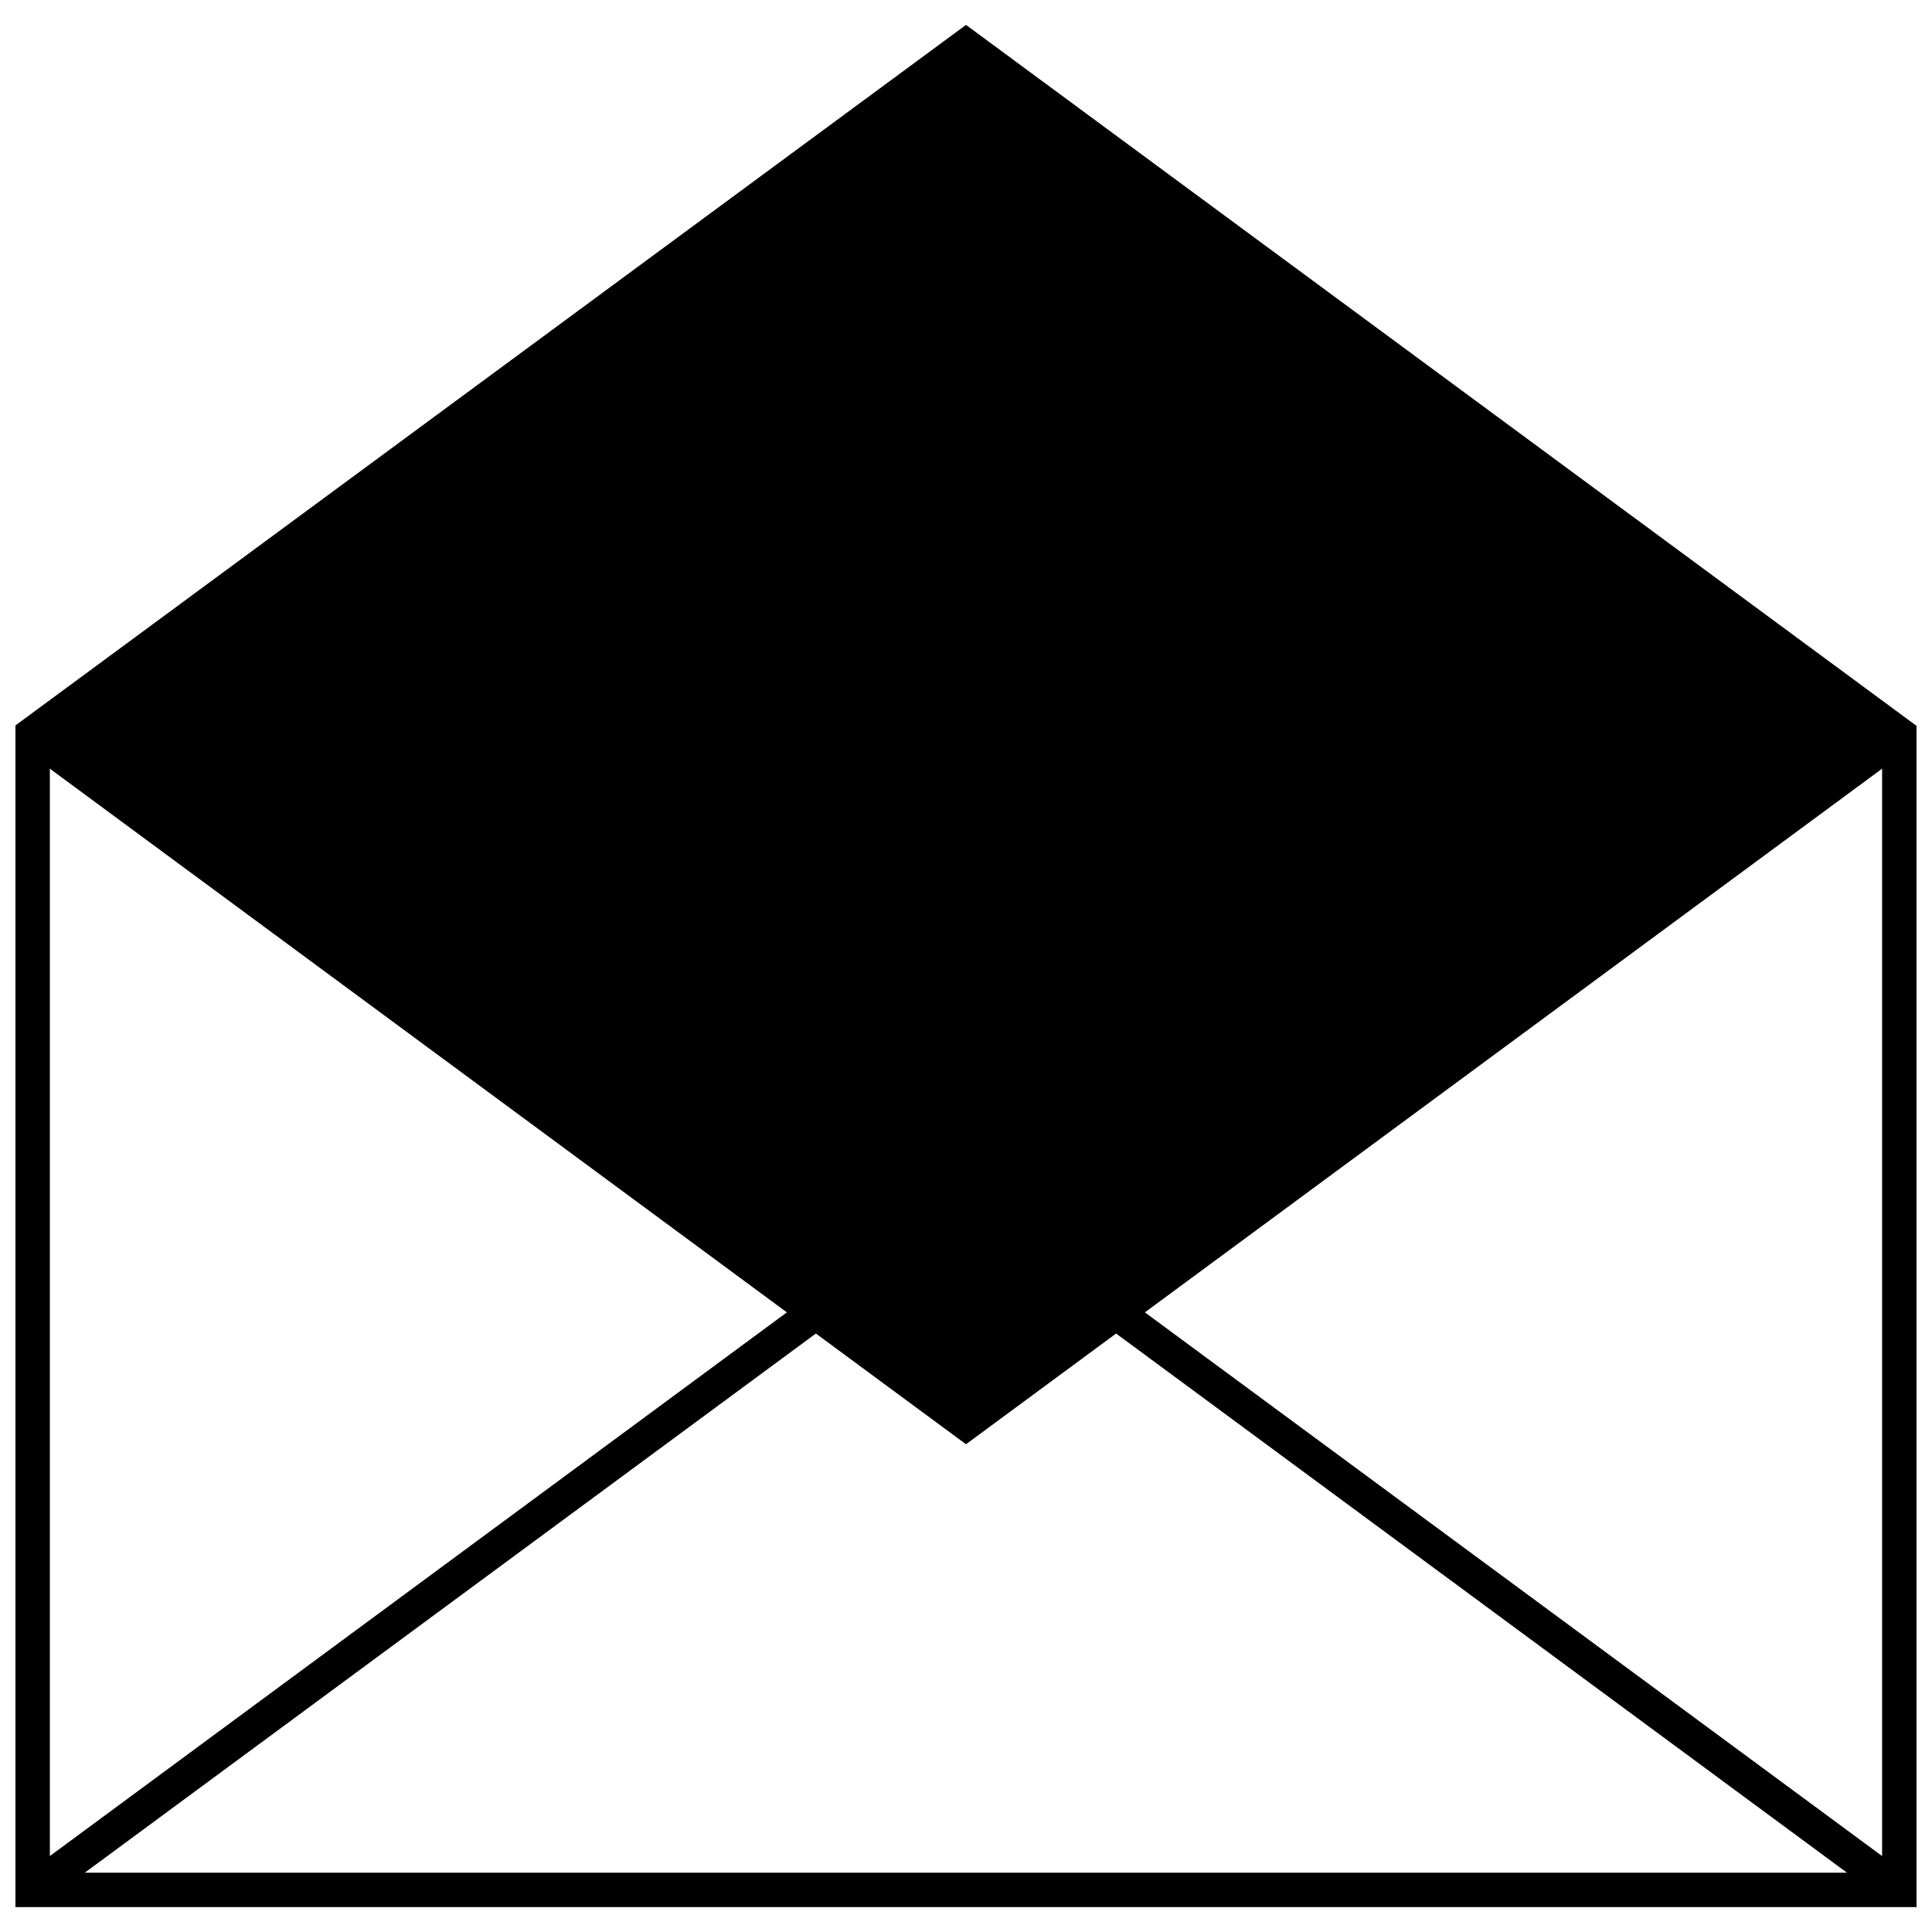 <?xml version="1.0" encoding="UTF-8"?>
<!-- Uploaded to: SVG Repo, www.svgrepo.com, Generator: SVG Repo Mixer Tools -->
<svg width="800px" height="800px" version="1.1" viewBox="144 144 512 512" xmlns="http://www.w3.org/2000/svg">
 <defs>
  <clipPath id="a">
   <path d="m148.09 150h503.81v500h-503.81z"/>
  </clipPath>
 </defs>
 <g clip-path="url(#a)">
  <path d="m651.9 336.37v313.03h-503.81v-313.15l251.91-185.65 251.91 185.77zm-9.125 299.5v-288.16l-195.37 144.08zm-485.56-288.16v288.16l195.31-144.08zm242.78 179.03-39.777-29.34-193.76 142.89h467.02l-193.7-142.89-39.777 29.34z"/>
 </g>
</svg>